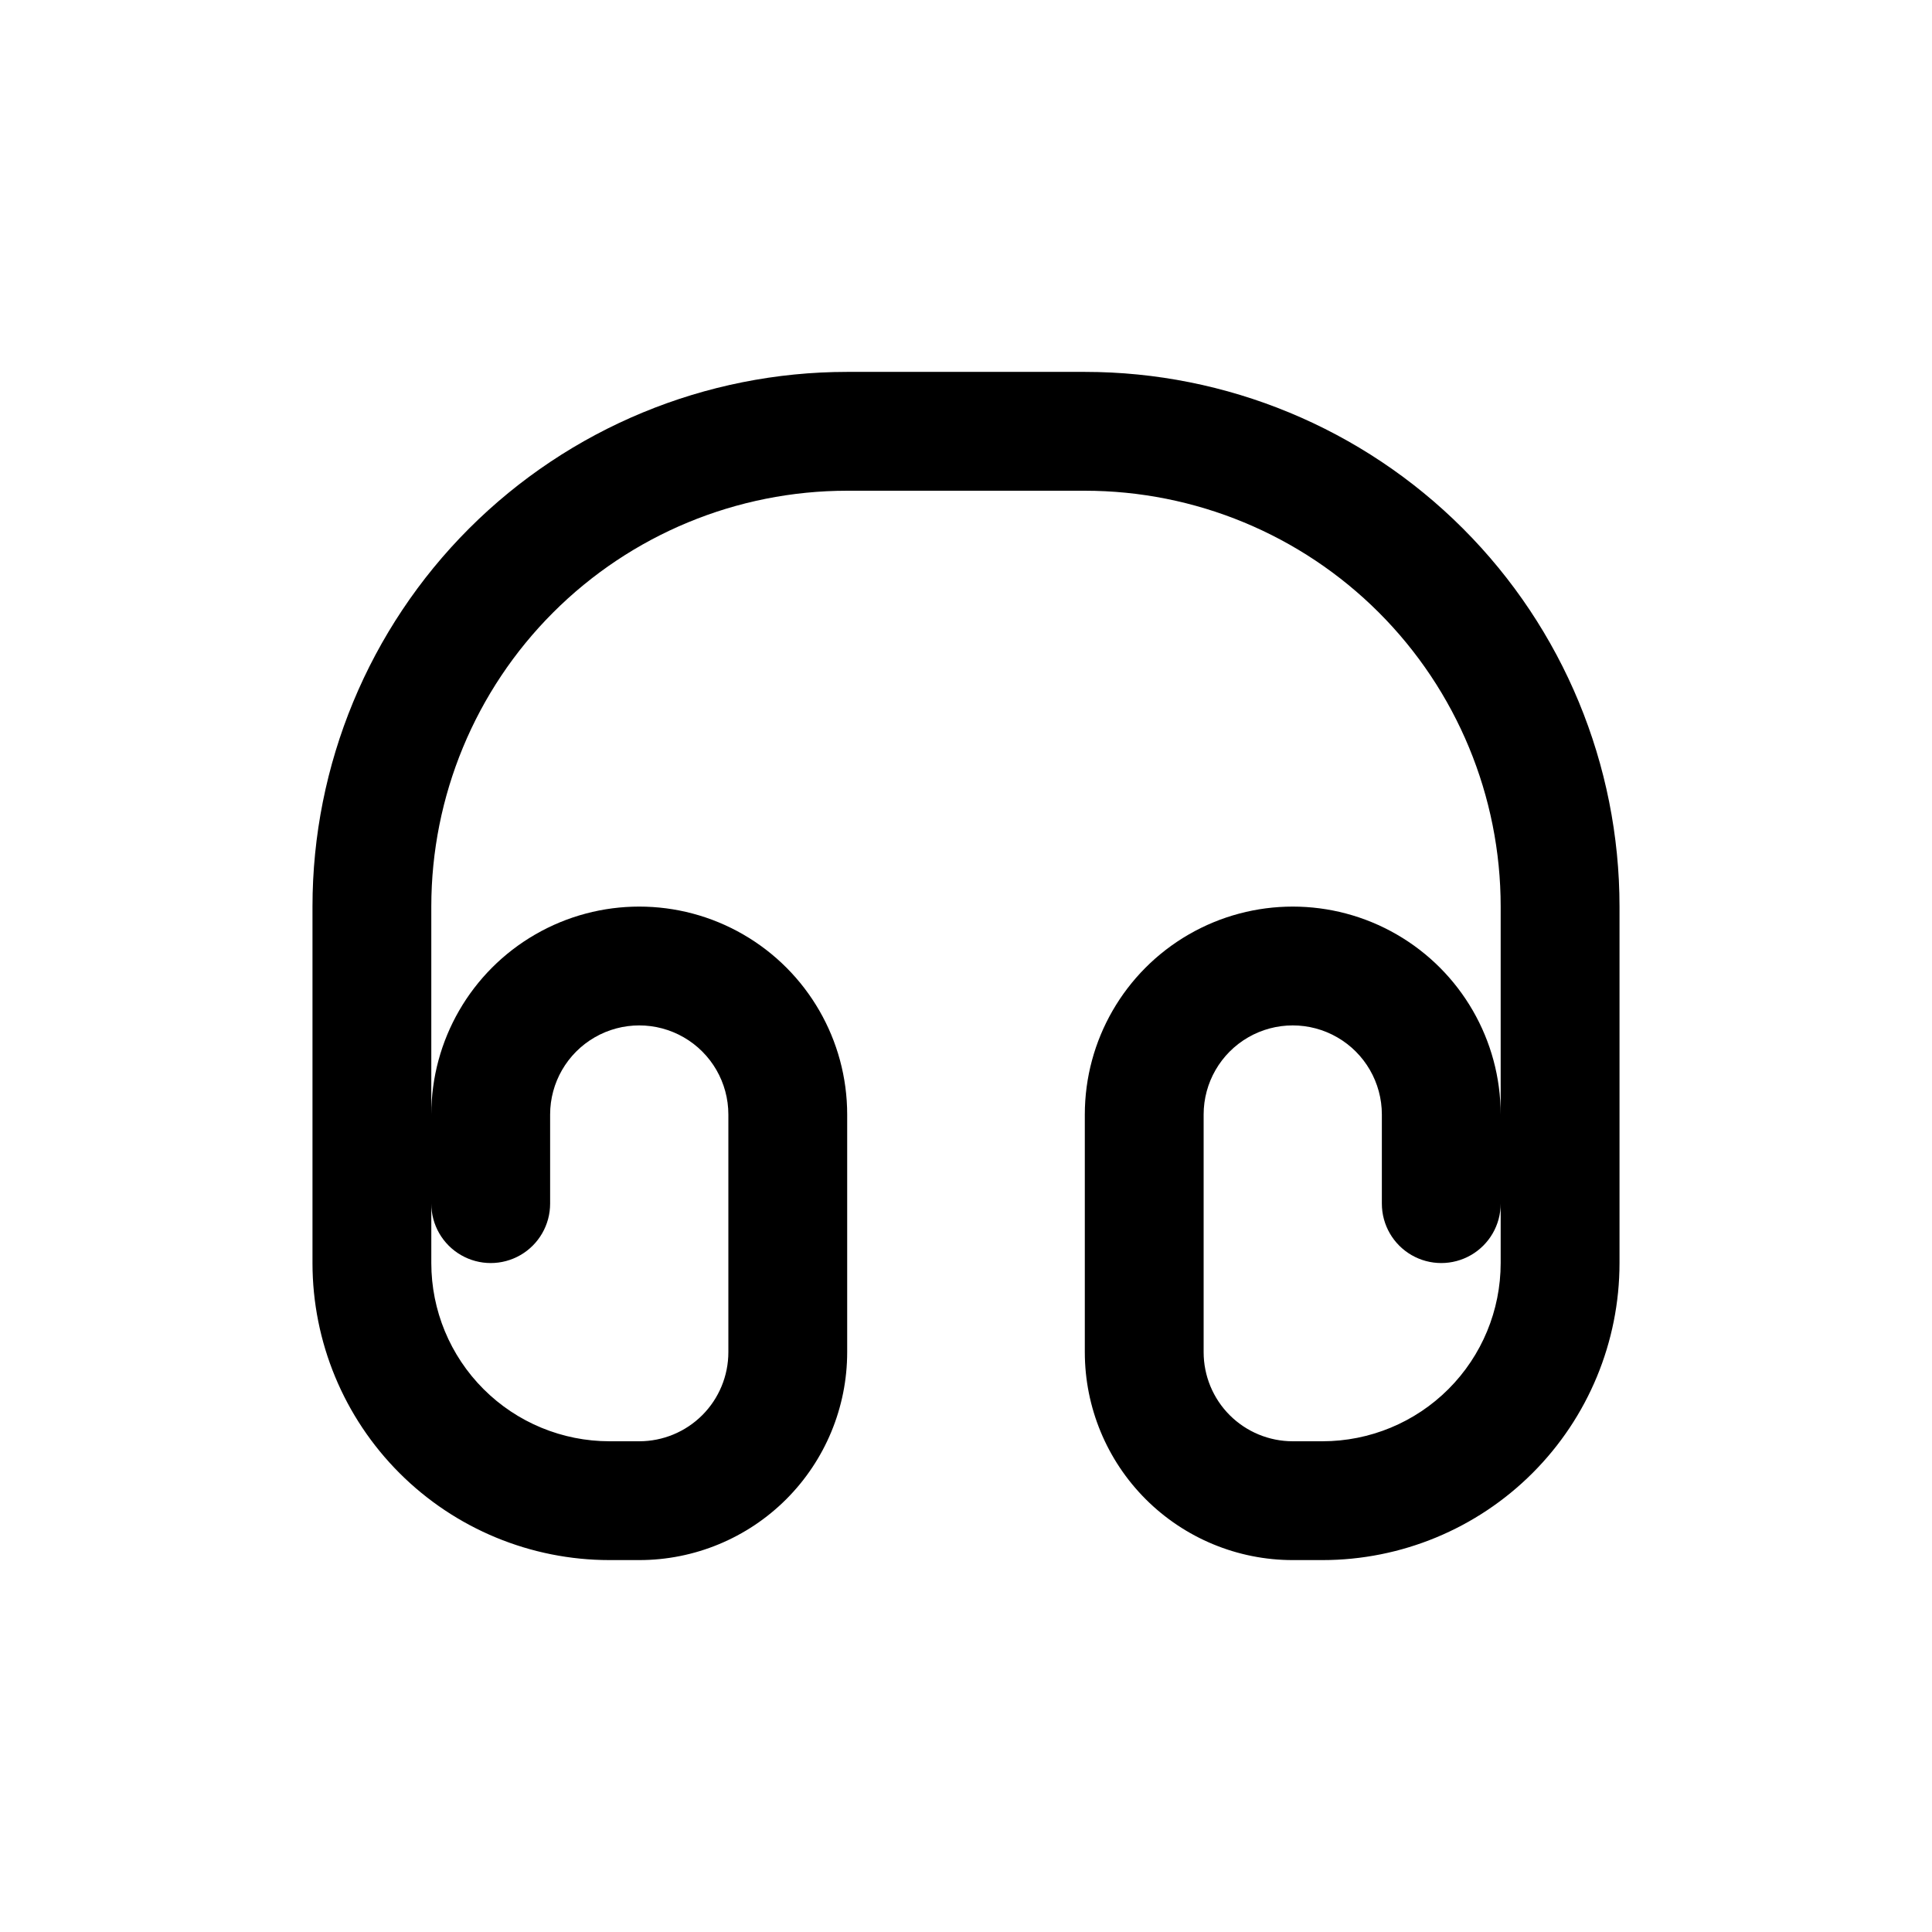 <?xml version="1.0" encoding="UTF-8"?>
<!-- Uploaded to: SVG Repo, www.svgrepo.com, Generator: SVG Repo Mixer Tools -->
<svg fill="#000000" width="800px" height="800px" version="1.1" viewBox="144 144 512 512" xmlns="http://www.w3.org/2000/svg">
 <path d="m494.46 557.44h-7.871c-14.613 0-28.629-5.805-38.965-16.137-10.332-10.336-16.137-24.352-16.137-38.965v-62.977c0-19.688 10.5-37.879 27.551-47.723 17.051-9.844 38.055-9.844 55.105 0 17.047 9.844 27.551 28.035 27.551 47.723v23.617c0 5.621-3 10.82-7.871 13.633-4.871 2.812-10.875 2.812-15.746 0s-7.871-8.012-7.871-13.633v-23.617c0-8.438-4.5-16.234-11.809-20.453-7.305-4.219-16.309-4.219-23.617 0-7.305 4.219-11.805 12.016-11.805 20.453v62.977c0 6.262 2.484 12.27 6.914 16.699 4.43 4.426 10.438 6.914 16.699 6.914h7.871c12.527 0 24.543-4.973 33.398-13.832 8.859-8.859 13.836-20.871 13.836-33.398v-94.465c0-29.227-11.613-57.262-32.281-77.93-20.668-20.668-48.699-32.277-77.926-32.277h-62.977c-29.23 0-57.262 11.609-77.93 32.277s-32.281 48.703-32.281 77.93v55.105c0-19.688 10.504-37.879 27.555-47.723 17.047-9.844 38.055-9.844 55.102 0 17.051 9.844 27.555 28.035 27.555 47.723v62.977c0 14.613-5.809 28.629-16.141 38.965-10.336 10.332-24.352 16.137-38.965 16.137h-7.871c-20.879 0-40.902-8.293-55.664-23.055-14.762-14.762-23.059-34.785-23.059-55.664v-94.465c0-37.578 14.93-73.621 41.504-100.2 26.574-26.57 62.613-41.5 100.2-41.5h62.977c37.578 0 73.621 14.93 100.19 41.5 26.574 26.574 41.504 62.617 41.504 100.2v94.465c0 20.879-8.293 40.902-23.059 55.664-14.762 14.762-34.785 23.055-55.664 23.055zm-236.16-94.461v15.742c0 12.527 4.977 24.539 13.836 33.398 8.855 8.859 20.871 13.832 33.398 13.832h7.871c6.262 0 12.27-2.488 16.699-6.914 4.43-4.43 6.918-10.438 6.918-16.699v-62.977c0-8.438-4.504-16.234-11.809-20.453-7.309-4.219-16.309-4.219-23.617 0-7.305 4.219-11.809 12.016-11.809 20.453v23.617c0 5.621-3 10.82-7.871 13.633-4.871 2.812-10.871 2.812-15.742 0-4.871-2.812-7.875-8.012-7.875-13.633z"/>
</svg>
